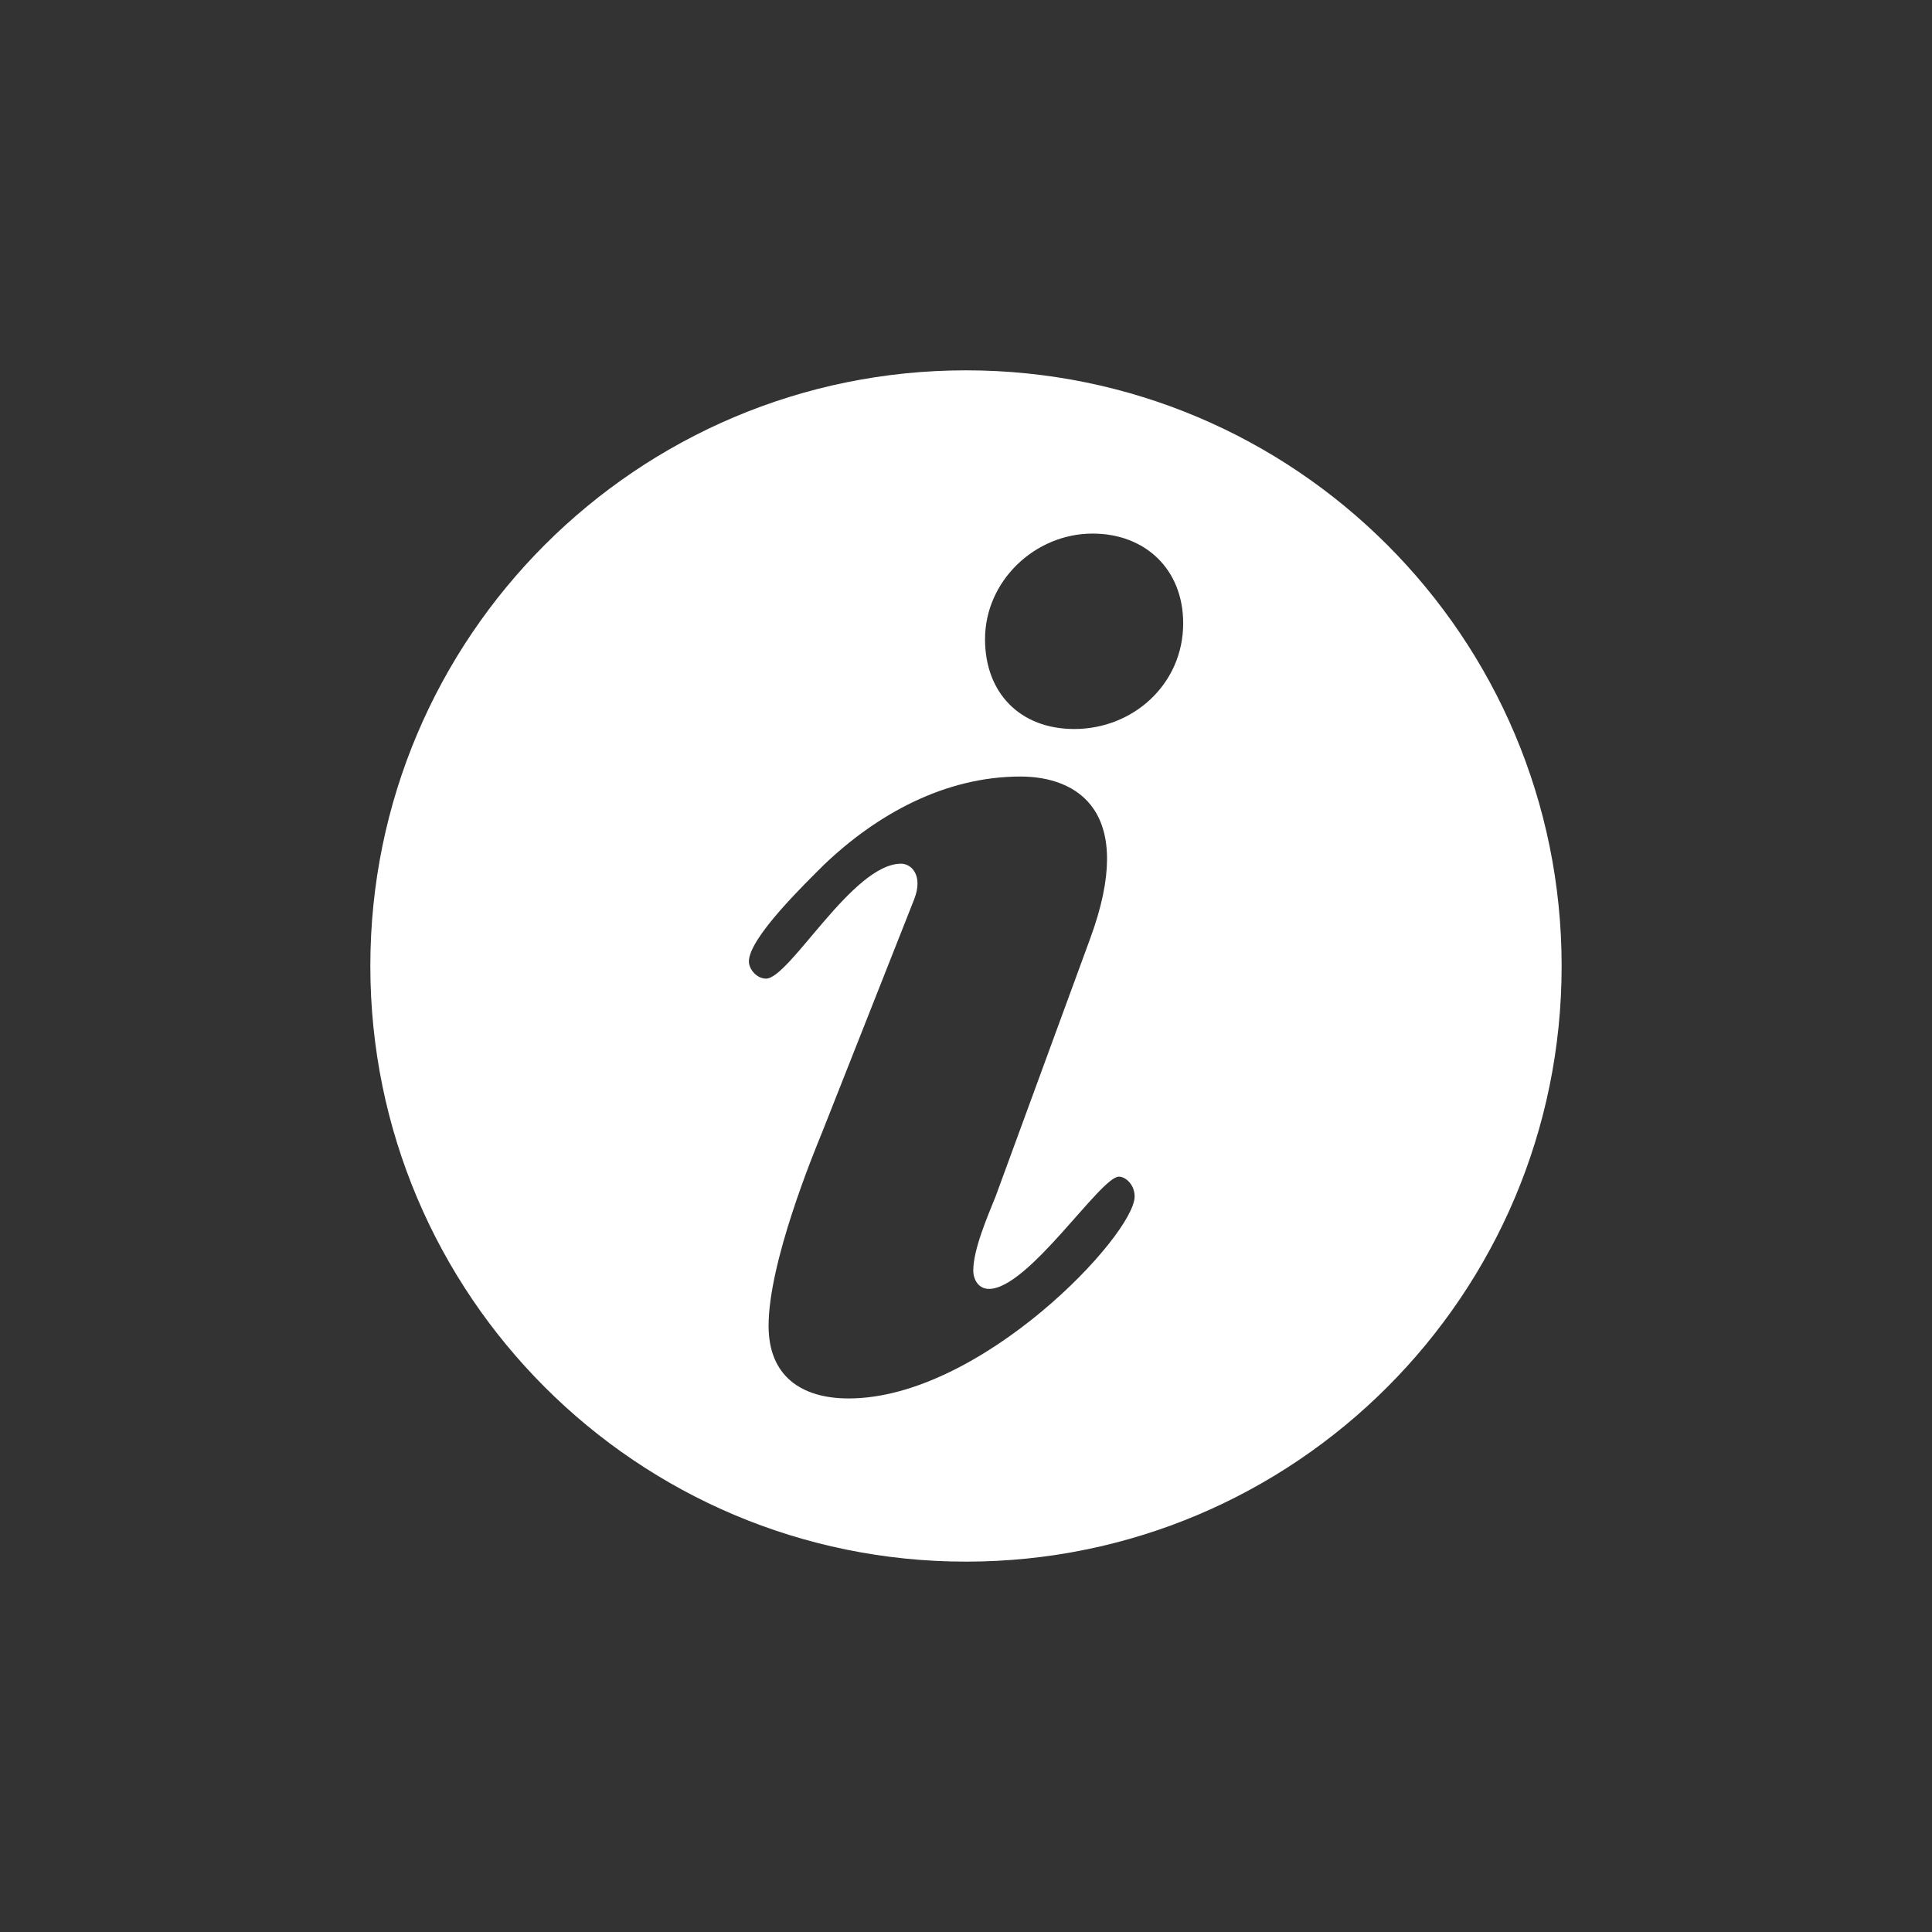 <svg xmlns="http://www.w3.org/2000/svg" xmlns:xlink="http://www.w3.org/1999/xlink" width="60px" height="60px" viewBox="0 0 60 60"><rect x="0" y="0" width="60" height="60" fill="#333333" stroke="none"/><path fill="#FFFFFF" d="M30,11.501c-10.216,0-18.499,8.283-18.499,18.499c0,10.216,8.283,18.498,18.499,18.498c10.217,0,18.498-8.281,18.498-18.498C48.498,19.785,40.217,11.501,30,11.501z M26.354,43.43c-1.468,0-2.485-0.695-2.485-2.254c0-1.969,1.385-5.332,1.67-6.029l2.851-7.217c0.288-0.737-0.079-1.107-0.407-1.107c-1.507,0-3.463,3.569-4.194,3.569c-0.286,0-0.531-0.289-0.531-0.535c0-0.738,1.793-2.46,2.323-2.993c1.629-1.559,3.748-2.748,6.112-2.748c1.751,0,3.627,1.066,2.159,5.044l-2.933,7.997c-0.247,0.615-0.693,1.643-0.693,2.297c0,0.287,0.162,0.574,0.489,0.574c1.222,0,3.463-3.486,4.033-3.486c0.204,0,0.489,0.244,0.489,0.615C35.236,38.346,30.47,43.43,26.354,43.43z M33.362,22.64c-1.671,0-2.771-1.108-2.771-2.79c0-1.804,1.546-3.279,3.341-3.279c1.631,0,2.813,1.105,2.813,2.788C36.744,21.245,35.194,22.64,33.362,22.64z"/></svg>